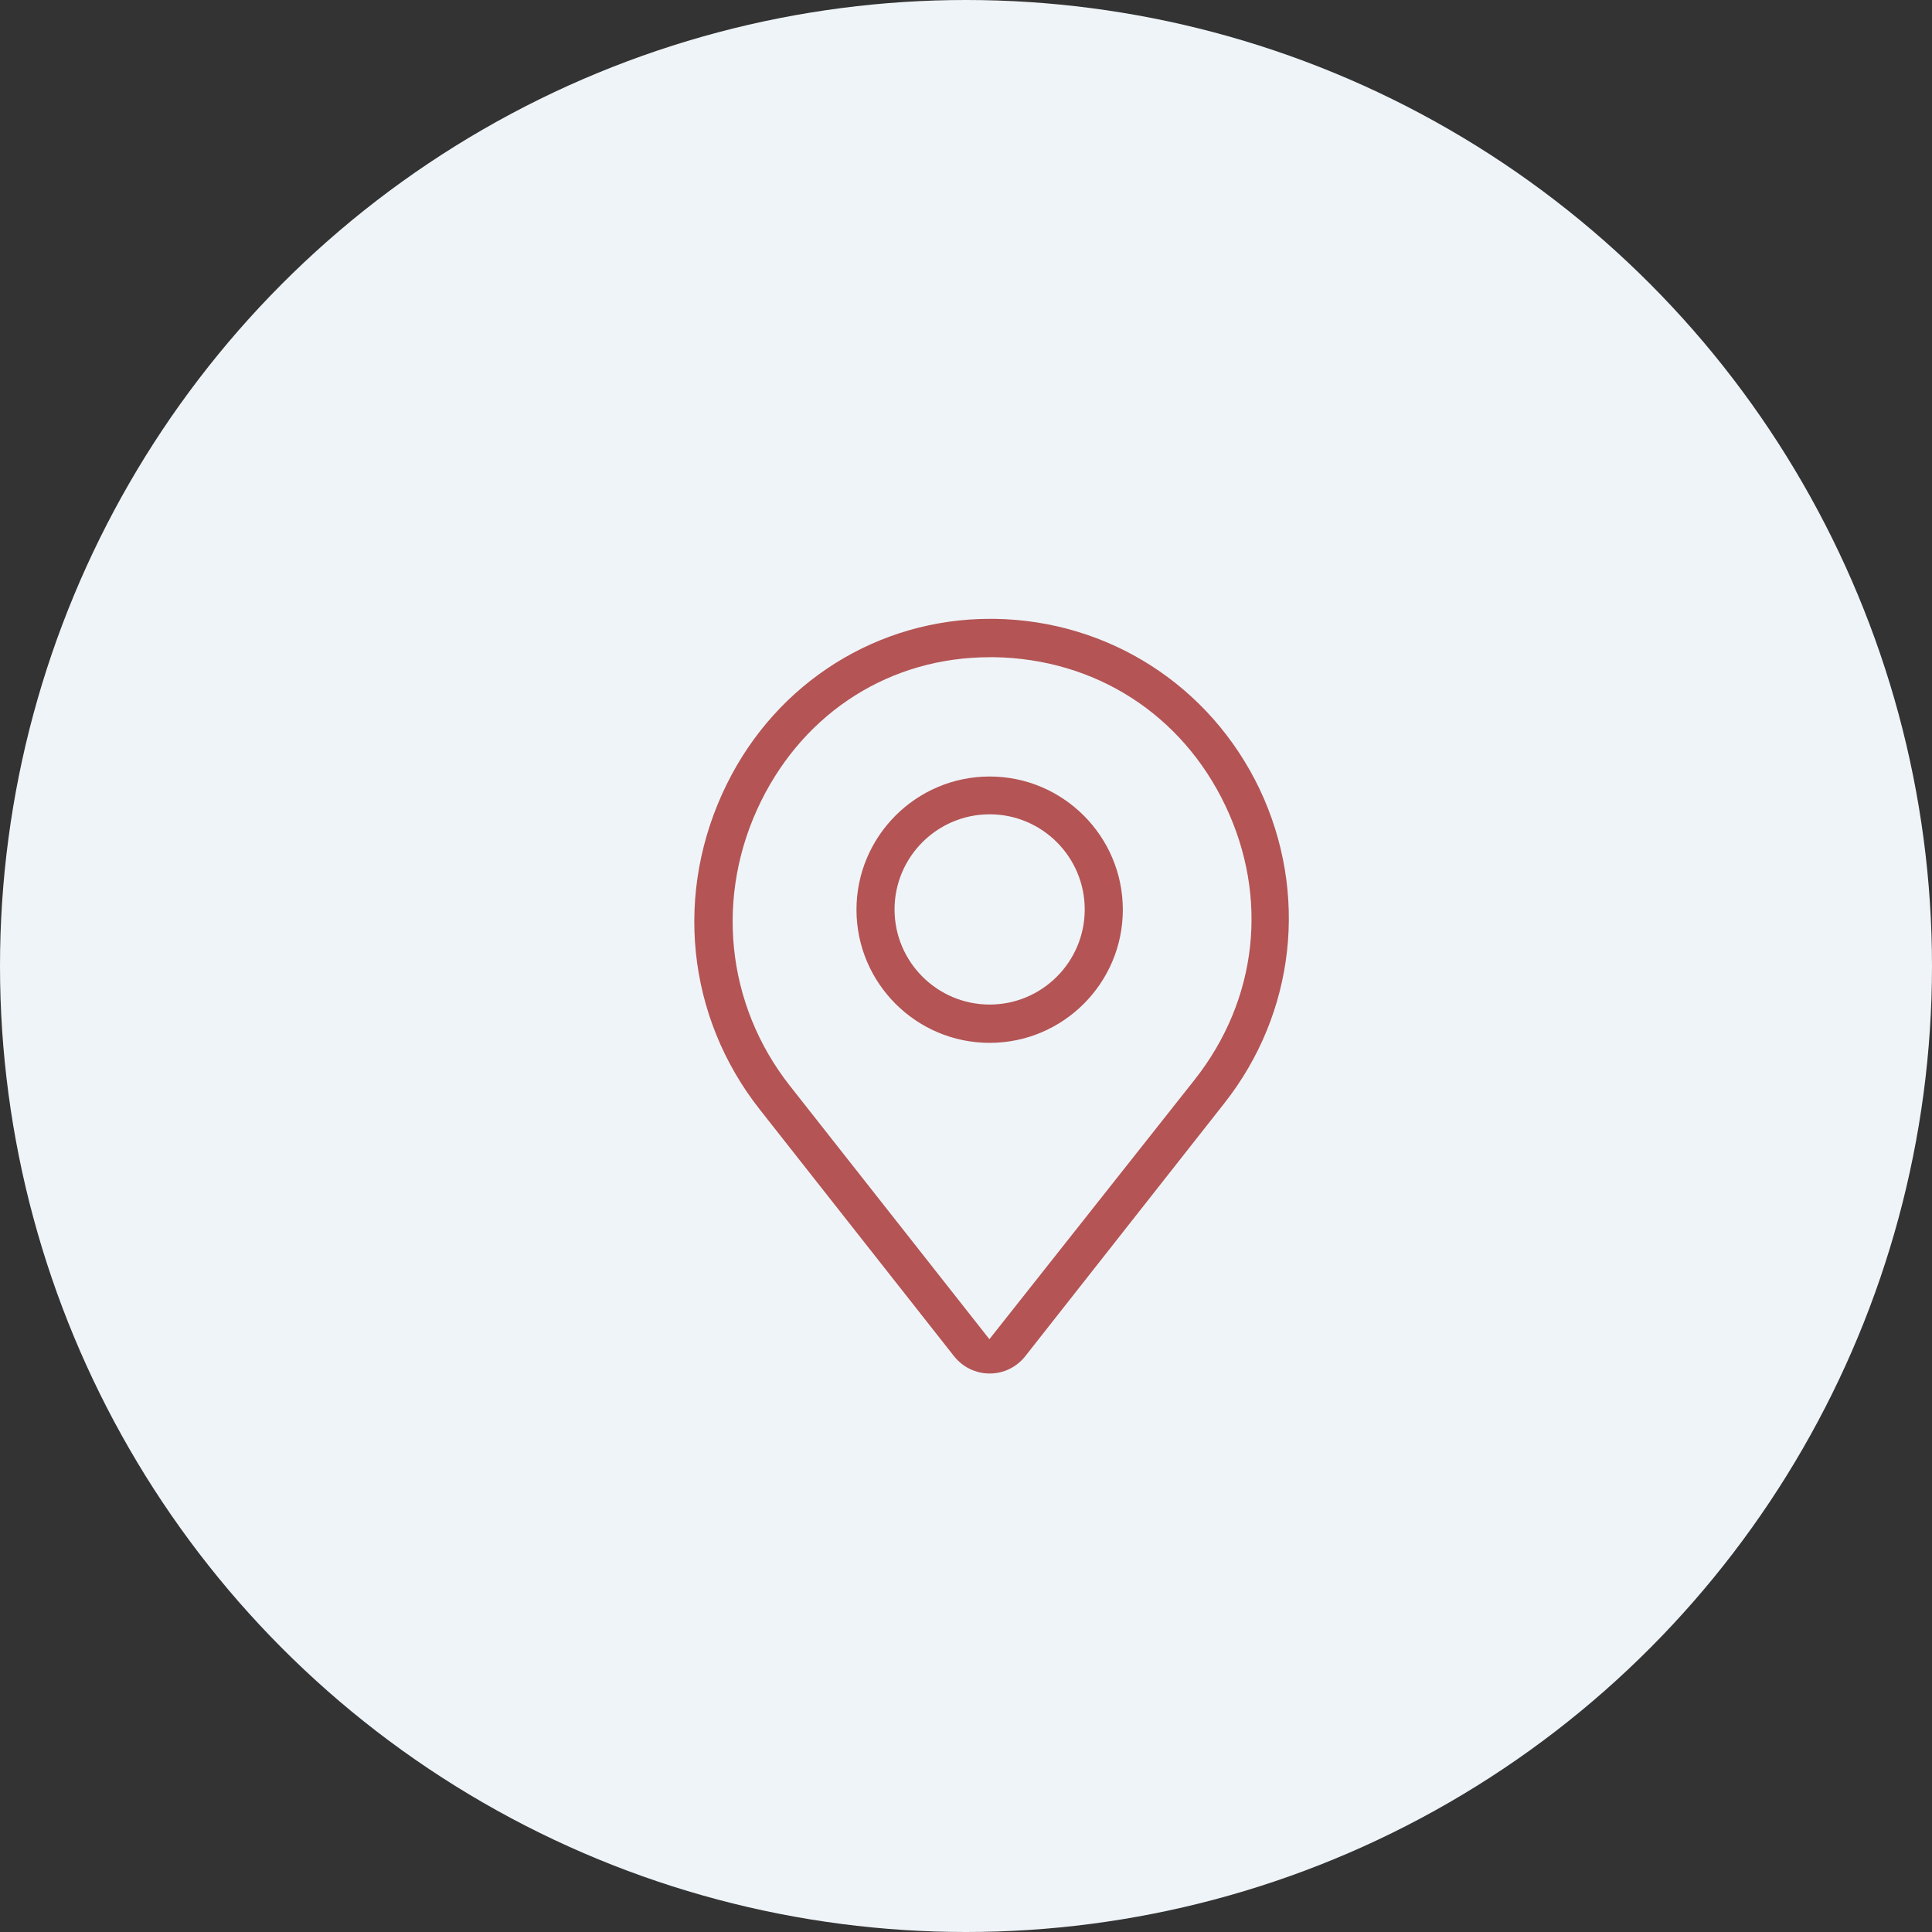 <svg width="64" height="64" viewBox="0 0 64 64" fill="none" xmlns="http://www.w3.org/2000/svg">
<rect x="0" y="0" width="64" height="64" fill="#333333" stroke="none"/>
<circle cx="32" cy="32" r="32" fill="#EFF4F8"/>
<path d="M32.784 45.499C32.323 45.499 31.895 45.291 31.605 44.928L25.171 36.757C22.736 33.668 22.317 29.536 24.076 25.976C25.741 22.598 29.083 20.5 32.8 20.5H32.934C36.721 20.551 40.091 22.712 41.727 26.142C43.352 29.577 42.907 33.557 40.565 36.537L33.96 44.93C33.672 45.292 33.244 45.499 32.784 45.499ZM32.792 21.771C29.522 21.771 26.689 23.552 25.212 26.537C23.673 29.653 24.038 33.269 26.17 35.974L32.775 44.363L39.584 35.754C41.658 33.114 42.036 29.727 40.594 26.692C39.152 23.662 36.285 21.822 32.923 21.77H32.793L32.792 21.771ZM32.784 34.546C30.351 34.546 28.372 32.567 28.372 30.135C28.372 27.704 30.351 25.723 32.784 25.723C35.216 25.723 37.195 27.703 37.195 30.135C37.195 32.568 35.216 34.546 32.784 34.546ZM32.784 26.975C31.046 26.975 29.633 28.389 29.633 30.126C29.633 31.863 31.046 33.277 32.784 33.277C34.521 33.277 35.933 31.863 35.933 30.126C35.933 28.389 34.521 26.975 32.784 26.975Z" fill="url(#paint0_linear_17_15)"/>
<defs>
<linearGradient id="paint0_linear_17_15" x1="32.847" y1="20.5" x2="32.847" y2="45.5" gradientUnits="userSpaceOnUse">
<stop stop-color="#B45454"/>
<stop offset="1" stop-color="#B45454"/>
</linearGradient>
</defs>
</svg>
